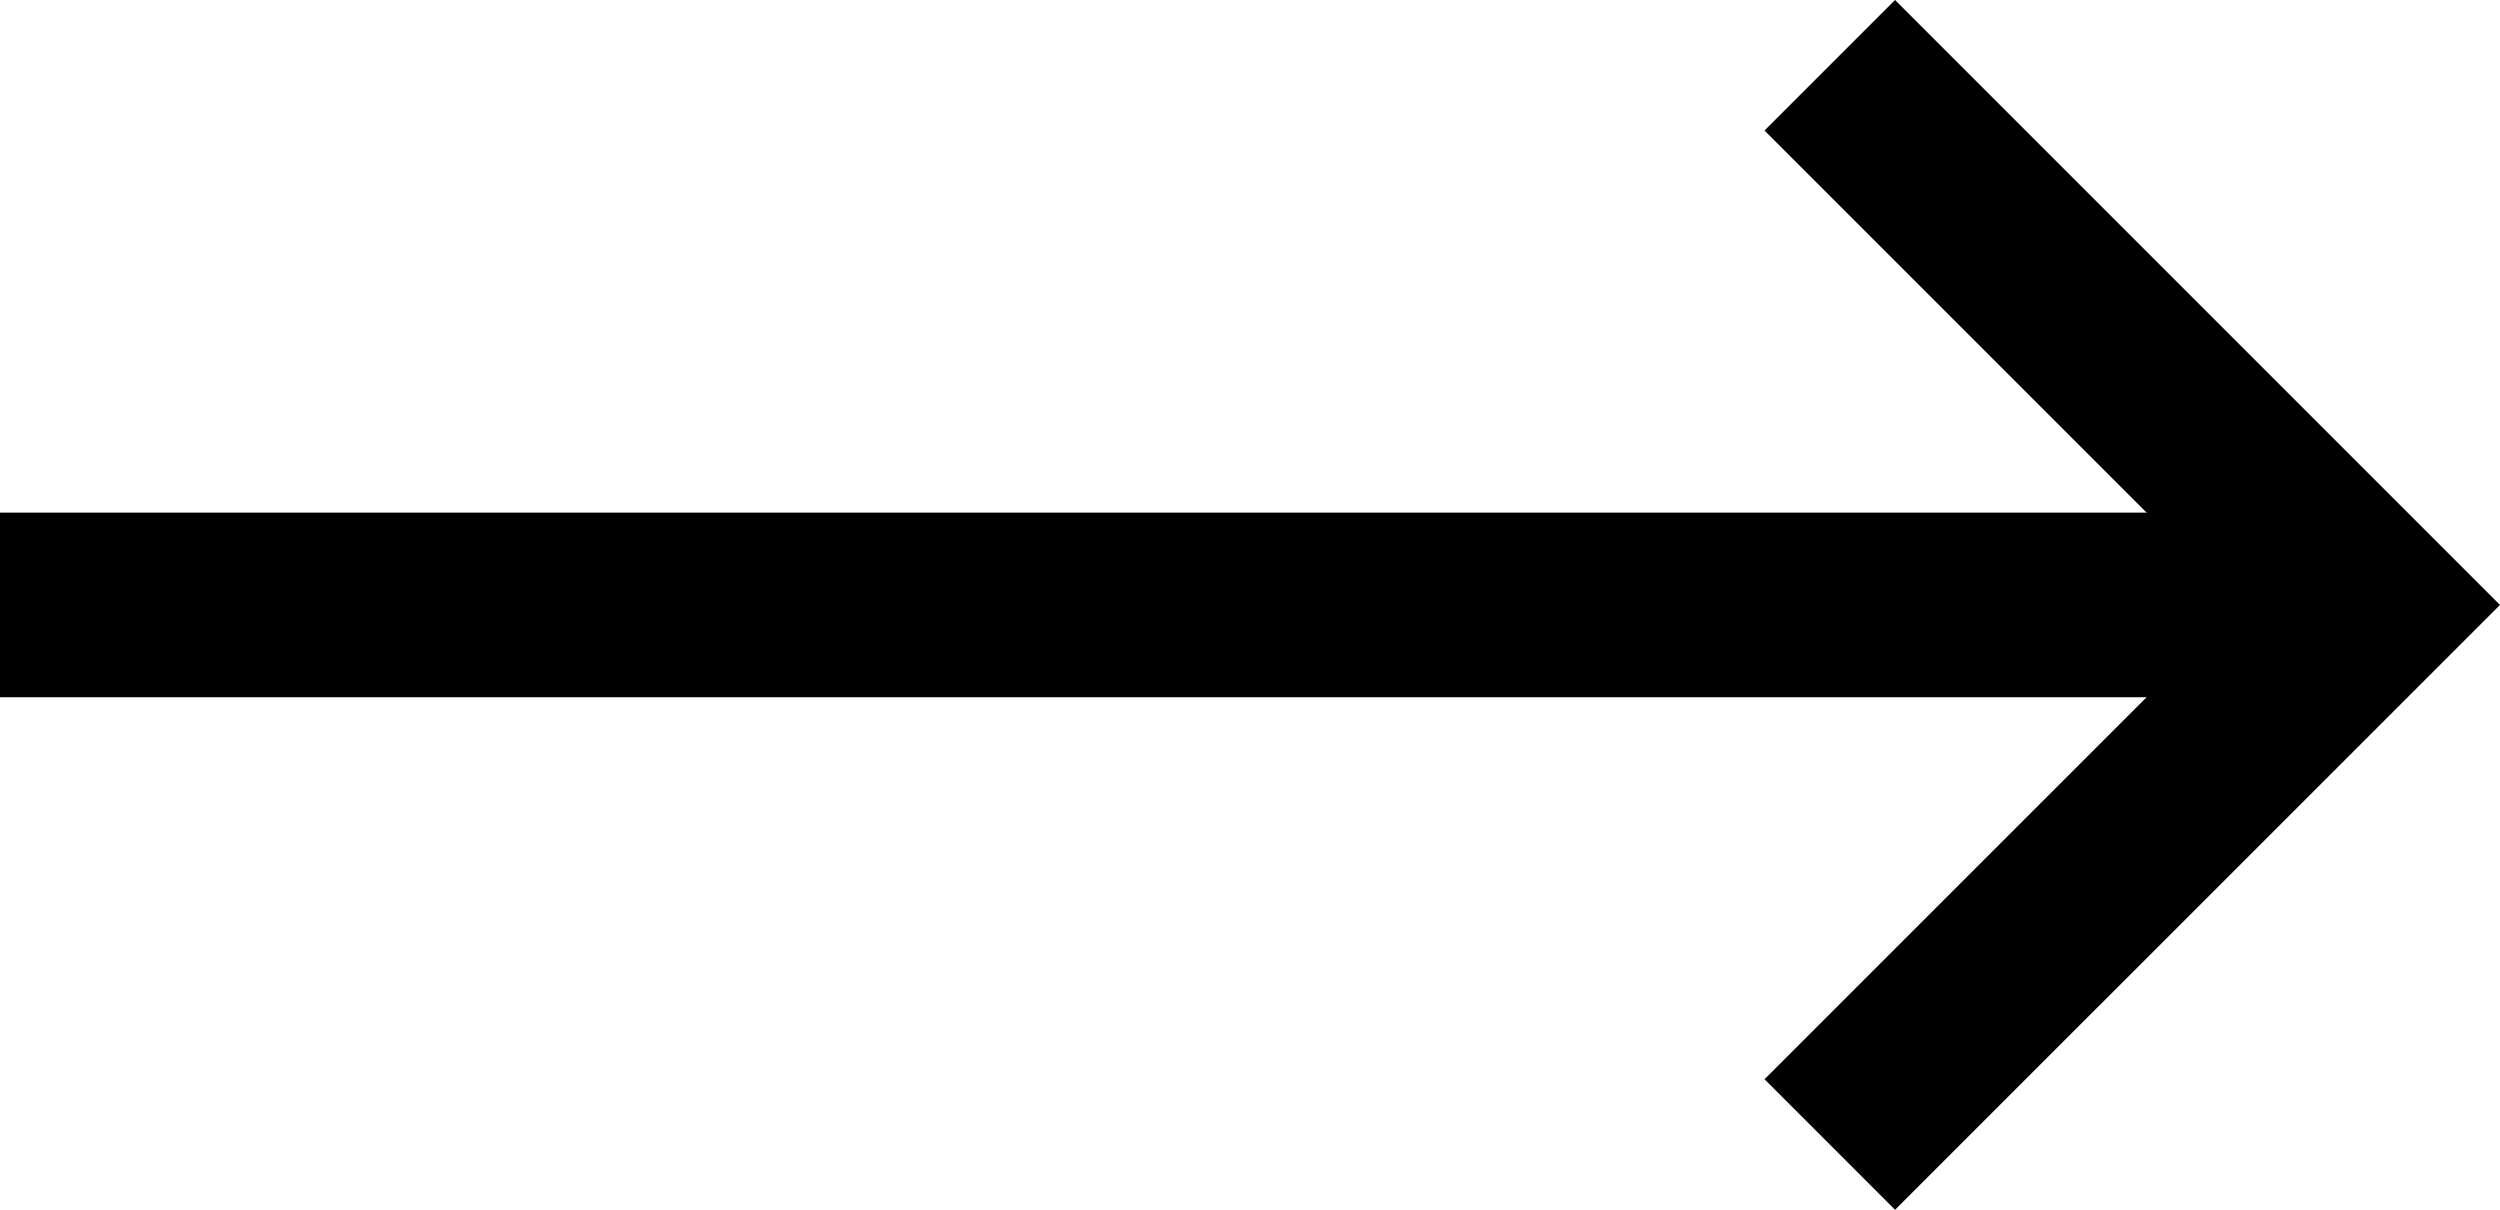<?xml version="1.0" encoding="UTF-8"?>
<svg xmlns="http://www.w3.org/2000/svg" width="33.855" height="16.383" viewBox="0 0 33.855 16.383">
  <g id="Grupo_70150" data-name="Grupo 70150" transform="translate(17.305 0.177)">
    <g id="Grupo_70151" data-name="Grupo 70151">
      <path id="Trazado_46277" data-name="Trazado 46277" d="M7.474.707l7.308,7.308L7.474,15.322" fill="none" stroke="#000" stroke-miterlimit="10" stroke-width="2.5"></path>
      <line id="Línea_867" data-name="Línea 867" x1="32.087" transform="translate(-17.305 8.015)" fill="none" stroke="#000" stroke-miterlimit="10" stroke-width="2.5"></line>
    </g>
  </g>
</svg>
